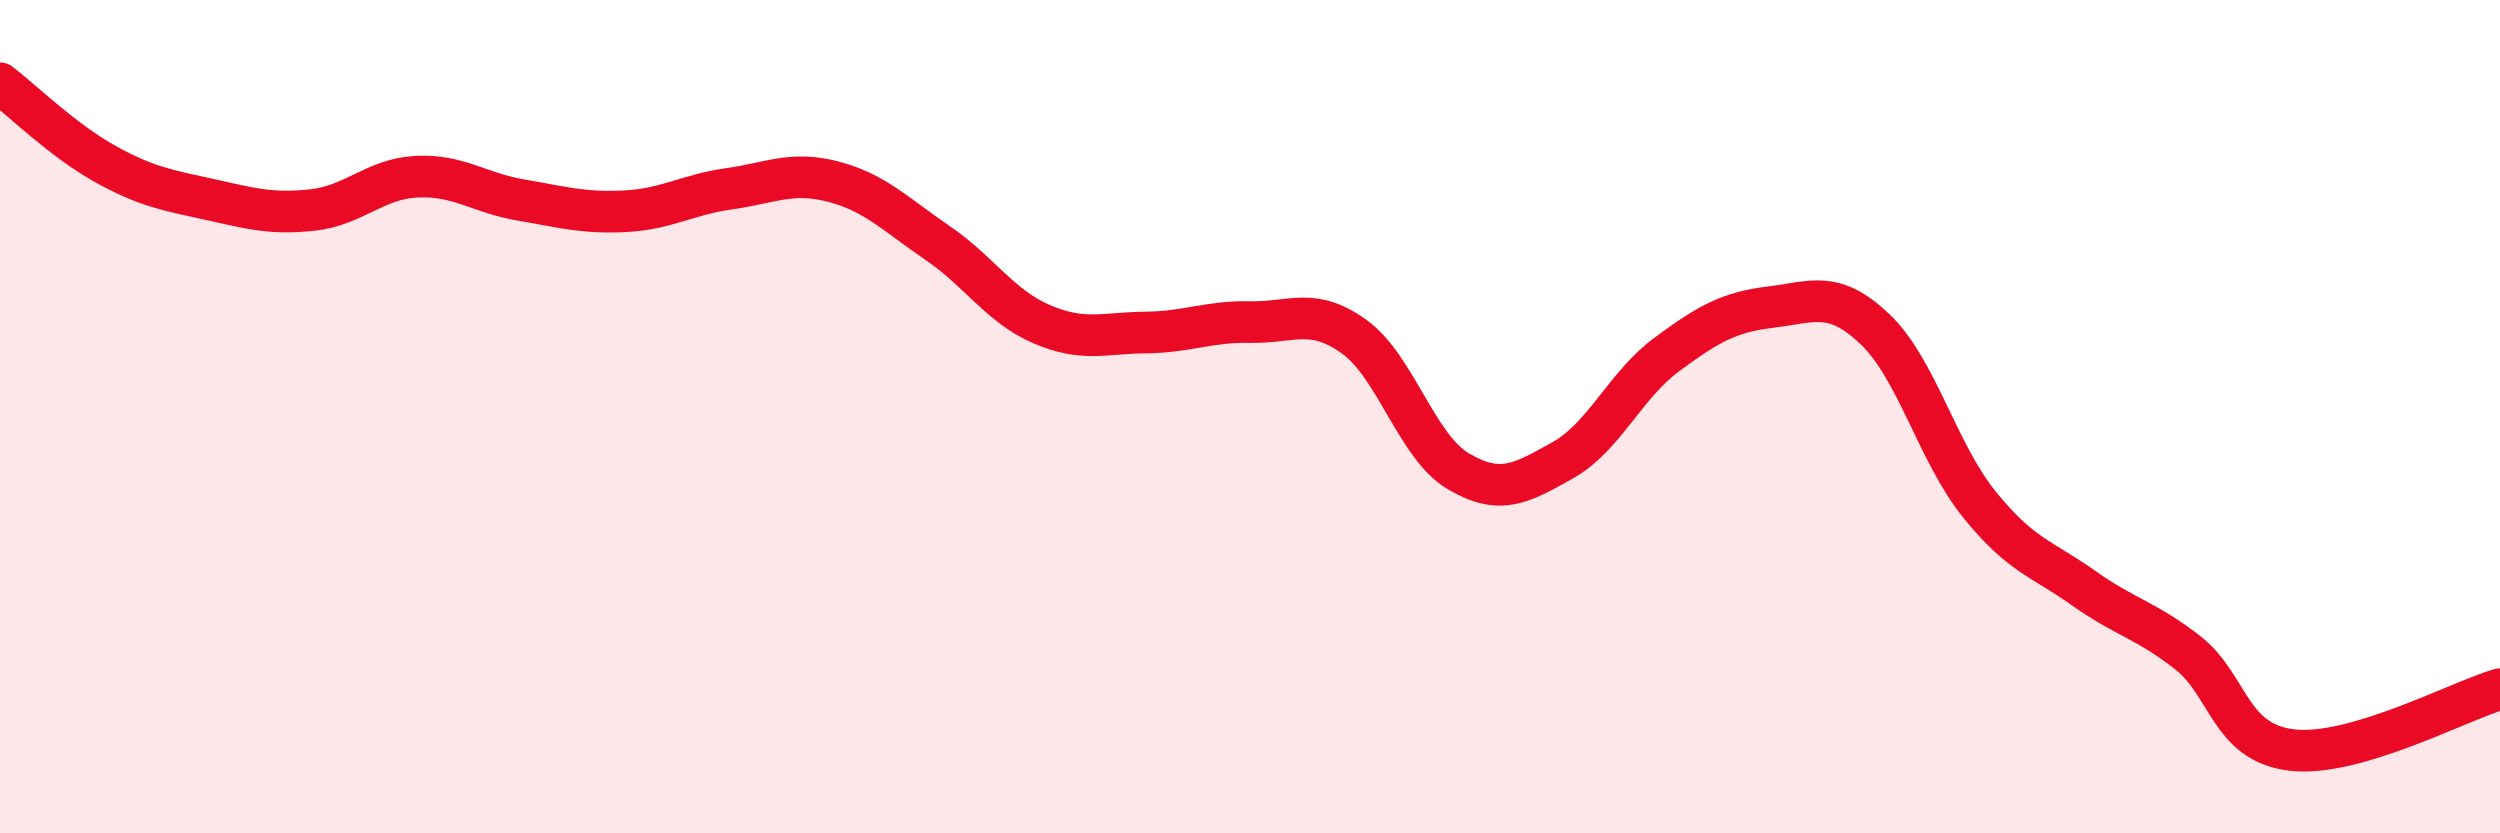 
    <svg width="60" height="20" viewBox="0 0 60 20" xmlns="http://www.w3.org/2000/svg">
      <path
        d="M 0,2 C 0.5,2.38 1.5,3.36 2.5,3.92 C 3.5,4.48 4,4.56 5,4.78 C 6,5 6.5,5.15 7.5,5.04 C 8.5,4.93 9,4.29 10,4.24 C 11,4.19 11.5,4.63 12.5,4.8 C 13.5,4.97 14,5.12 15,5.07 C 16,5.02 16.5,4.67 17.5,4.53 C 18.5,4.39 19,4.1 20,4.36 C 21,4.62 21.5,5.15 22.5,5.83 C 23.5,6.51 24,7.35 25,7.78 C 26,8.21 26.5,7.99 27.5,7.98 C 28.5,7.97 29,7.71 30,7.73 C 31,7.75 31.5,7.36 32.5,8.08 C 33.5,8.8 34,10.72 35,11.31 C 36,11.9 36.5,11.61 37.5,11.05 C 38.5,10.49 39,9.25 40,8.51 C 41,7.77 41.5,7.49 42.5,7.37 C 43.5,7.25 44,6.95 45,7.9 C 46,8.85 46.5,10.86 47.5,12.1 C 48.5,13.34 49,13.4 50,14.11 C 51,14.82 51.5,14.88 52.5,15.66 C 53.5,16.44 53.5,17.82 55,18 C 56.5,18.18 59,16.83 60,16.54L60 20L0 20Z"
        fill="#EB0A25"
        opacity="0.1"
        stroke-linecap="round"
        stroke-linejoin="round"
      />
      <path
        d="M 0,2 C 0.5,2.38 1.5,3.36 2.5,3.92 C 3.5,4.48 4,4.56 5,4.78 C 6,5 6.5,5.15 7.5,5.04 C 8.5,4.93 9,4.29 10,4.24 C 11,4.19 11.5,4.63 12.5,4.8 C 13.5,4.97 14,5.12 15,5.07 C 16,5.02 16.5,4.67 17.5,4.53 C 18.5,4.39 19,4.1 20,4.36 C 21,4.62 21.5,5.15 22.5,5.83 C 23.5,6.51 24,7.35 25,7.78 C 26,8.21 26.5,7.99 27.5,7.98 C 28.5,7.97 29,7.71 30,7.73 C 31,7.75 31.5,7.36 32.5,8.08 C 33.5,8.8 34,10.72 35,11.31 C 36,11.9 36.5,11.61 37.5,11.05 C 38.5,10.49 39,9.25 40,8.51 C 41,7.77 41.5,7.49 42.5,7.37 C 43.5,7.25 44,6.95 45,7.9 C 46,8.85 46.5,10.86 47.5,12.1 C 48.5,13.34 49,13.4 50,14.11 C 51,14.82 51.5,14.88 52.5,15.66 C 53.5,16.44 53.5,17.82 55,18 C 56.5,18.18 59,16.83 60,16.54"
        stroke="#EB0A25"
        stroke-width="1"
        fill="none"
        stroke-linecap="round"
        stroke-linejoin="round"
      />
    </svg>
  